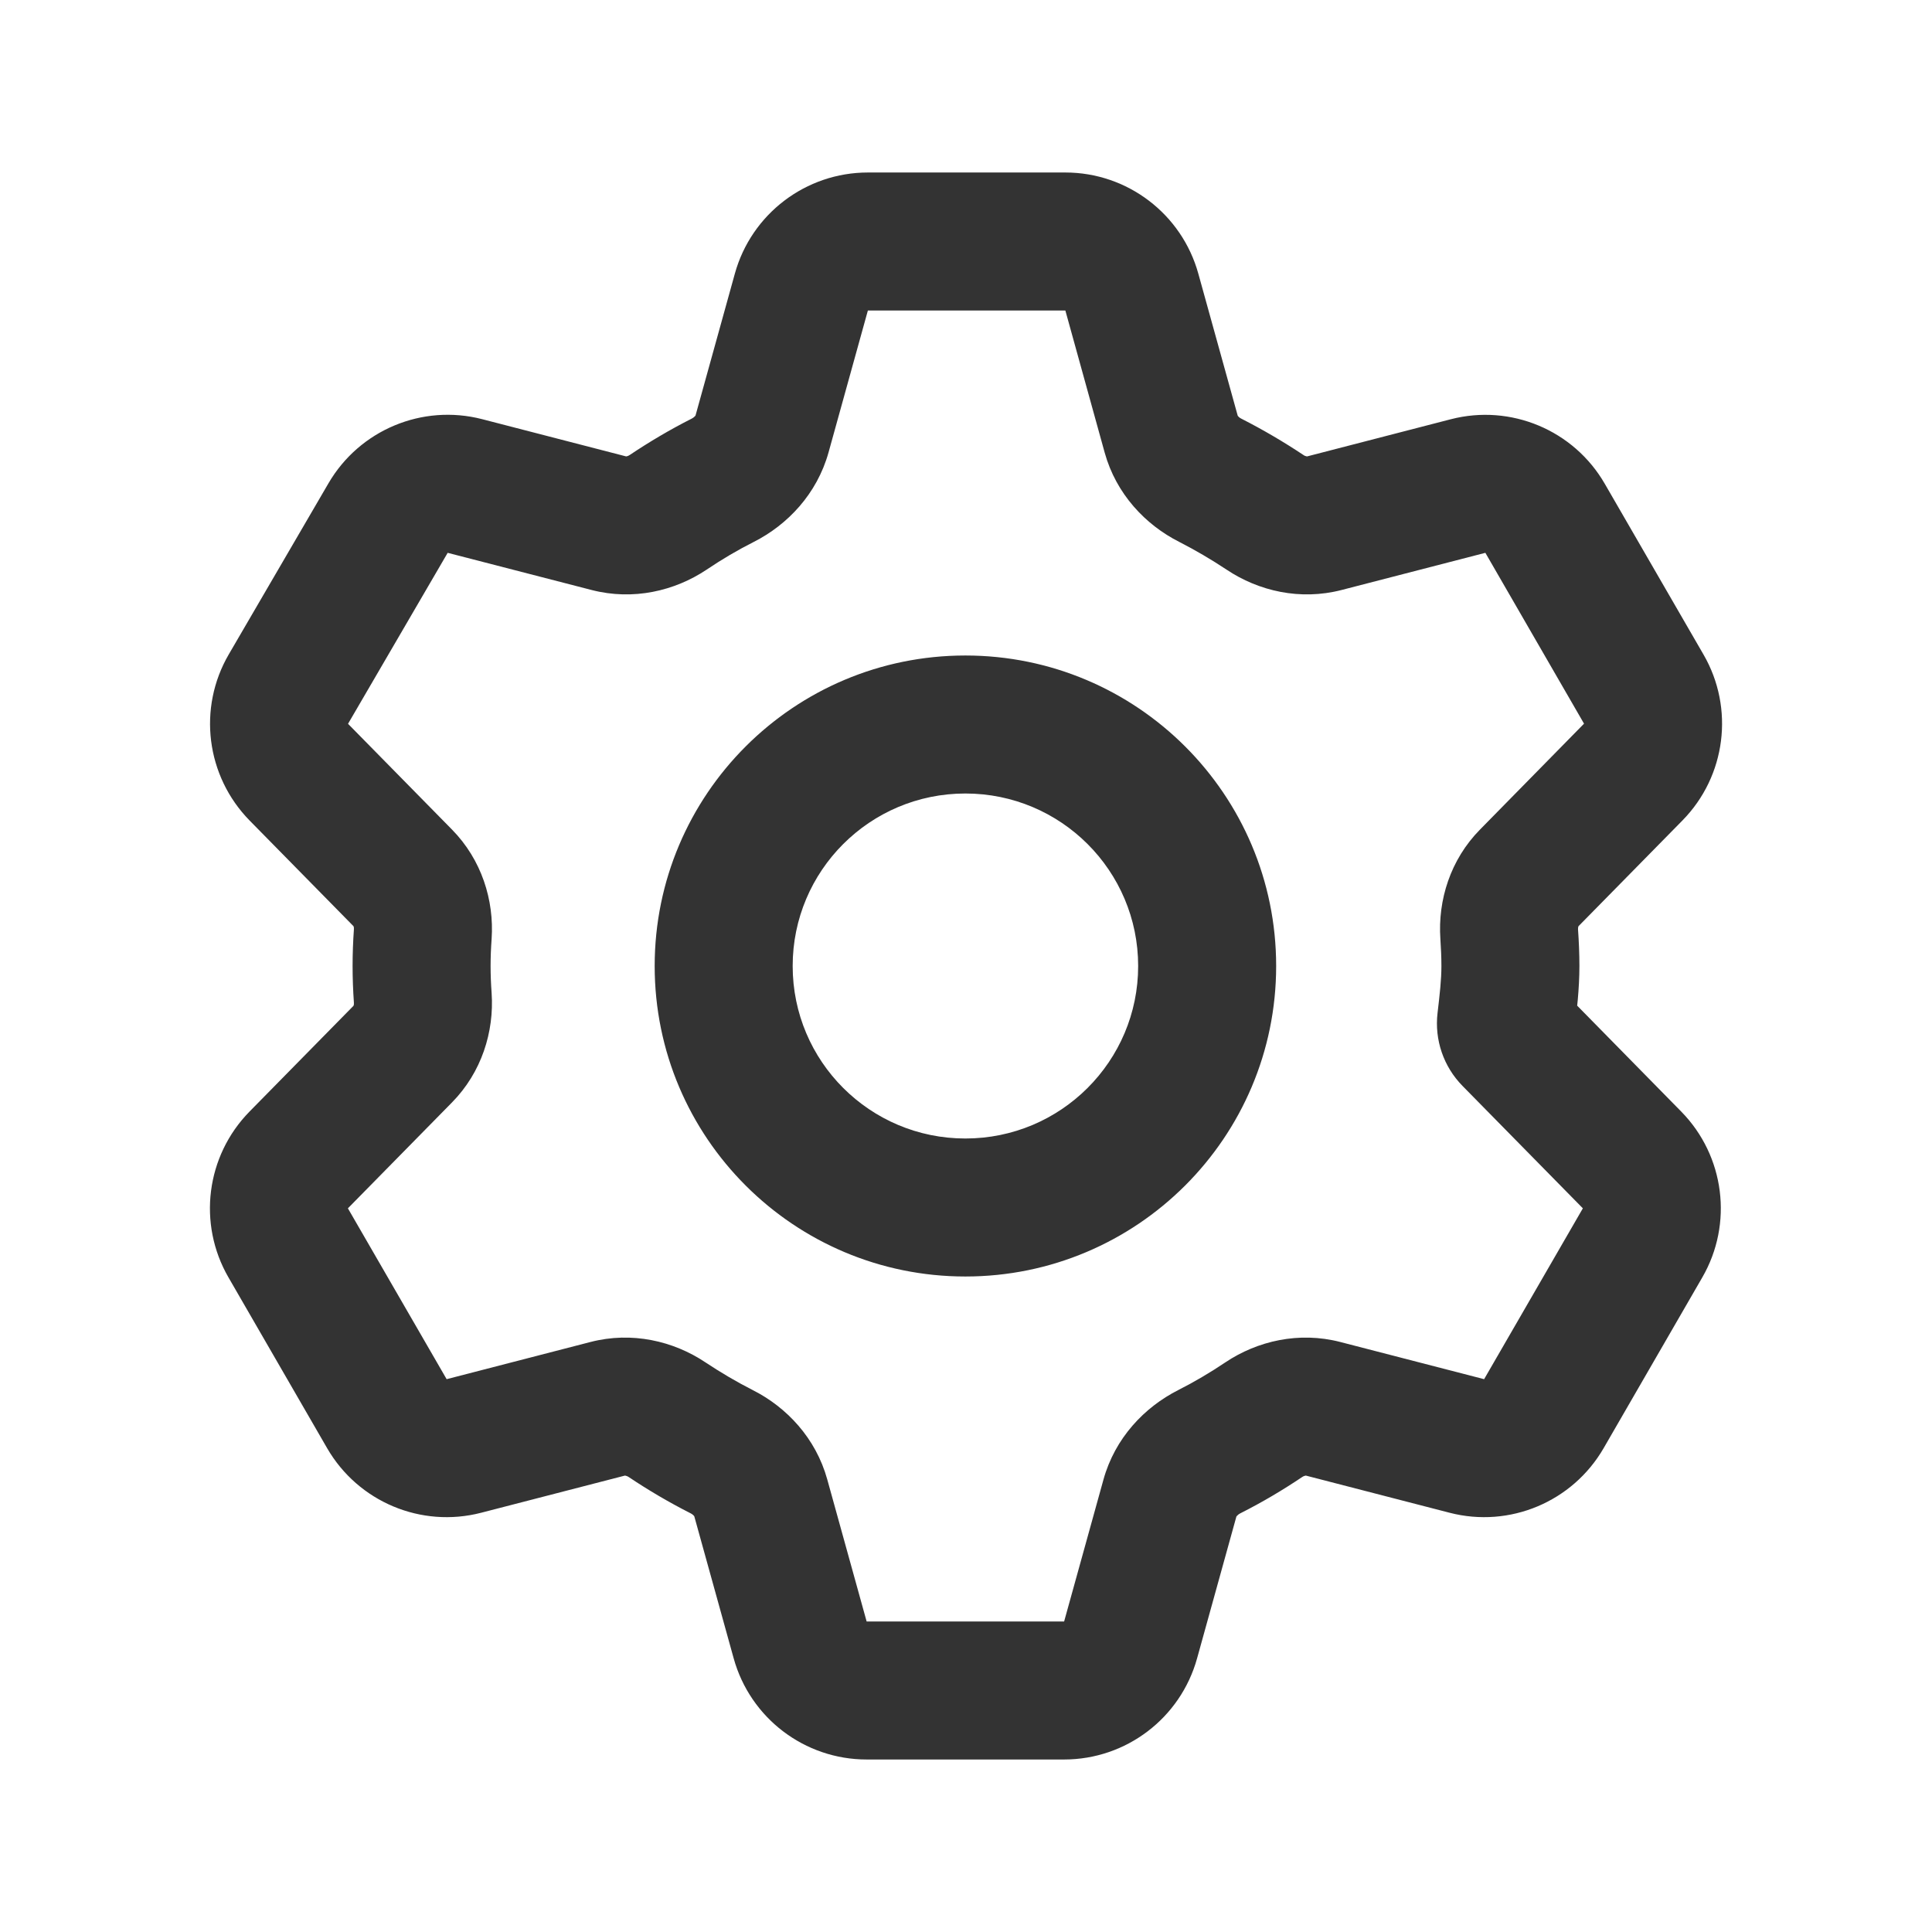 <svg width="28" height="28" viewBox="0 0 28 28" fill="none" xmlns="http://www.w3.org/2000/svg">
<path d="M23.823 9.987L24.689 9.487L23.823 9.987ZM23.67 11.189L22.957 10.488L23.67 11.189ZM21.276 7.044L21.527 8.012L21.276 7.044ZM22.392 7.512L23.258 7.012L22.392 7.512ZM16.974 6.292L17.938 6.025L16.974 6.292ZM17.541 6.961L17.089 7.853L17.541 6.961ZM11.614 4.233L10.65 3.966L11.614 4.233ZM10.473 6.961L10.924 7.854L10.473 6.961ZM11.044 6.289L10.08 6.022L11.044 6.289ZM5.624 7.508L4.76 7.005L5.624 7.508ZM5.837 12.723L6.55 12.022L5.837 12.723ZM5.837 15.277L5.124 14.576L5.837 15.277ZM4.176 18.013L5.042 17.512L4.176 18.013ZM4.329 16.811L5.042 17.512L4.329 16.811ZM9.668 20.576L9.113 21.407L9.668 20.576ZM8.808 20.417L8.558 19.449L8.808 20.417ZM11.025 21.707L10.062 21.975L11.025 21.707ZM10.459 21.039L10.007 21.931L10.459 21.039ZM16.386 23.767L15.422 23.5L16.386 23.767ZM17.527 21.039L17.076 20.146L17.527 21.039ZM16.956 21.711L15.992 21.444L16.956 21.711ZM22.375 20.488L23.241 20.988L22.375 20.488ZM21.259 20.956L21.509 19.988L21.259 20.956ZM21.908 15.037L21.195 15.737L21.908 15.037ZM19.174 20.417L18.924 21.385L19.174 20.417ZM18.314 20.576L17.758 19.745L18.314 20.576ZM6.723 20.956L6.973 21.924L6.723 20.956ZM5.607 20.488L4.741 20.988L5.607 20.488ZM18.332 7.424L18.887 6.592L18.332 7.424ZM21.873 13.538L20.875 13.607L21.873 13.538ZM22.163 12.723L21.45 12.022L22.163 12.723ZM22.89 14C22.89 13.819 22.882 13.641 22.87 13.47L20.875 13.607C20.884 13.742 20.89 13.873 20.89 14H22.89ZM22.82 14.916C22.85 14.663 22.89 14.337 22.89 14H20.89C20.89 14.199 20.866 14.409 20.834 14.681L22.82 14.916ZM24.366 16.11L22.622 14.335L21.195 15.737L22.94 17.512L24.366 16.11ZM23.241 20.988L24.671 18.513L22.94 17.512L21.509 19.988L23.241 20.988ZM18.924 21.385L21.009 21.924L21.509 19.988L19.424 19.449L18.924 21.385ZM17.978 21.931C18.291 21.773 18.588 21.597 18.871 21.407L17.758 19.745C17.536 19.894 17.309 20.028 17.076 20.146L17.978 21.931ZM17.349 24.034L17.919 21.978L15.992 21.444L15.422 23.5L17.349 24.034ZM12.56 25.5H15.422V23.5H12.56V25.5ZM10.062 21.975L10.633 24.034L12.56 23.5L11.989 21.44L10.062 21.975ZM9.113 21.407C9.398 21.598 9.696 21.773 10.007 21.931L10.911 20.147C10.675 20.027 10.446 19.892 10.223 19.744L9.113 21.407ZM6.973 21.924L9.058 21.385L8.558 19.449L6.473 19.988L6.973 21.924ZM3.311 18.513L4.741 20.988L6.473 19.988L5.042 17.512L3.311 18.513ZM5.124 14.576L3.616 16.11L5.042 17.512L6.55 15.978L5.124 14.576ZM5.11 14C5.11 14.181 5.117 14.359 5.129 14.53L7.125 14.393C7.115 14.258 7.11 14.127 7.11 14H5.11ZM5.129 13.47C5.117 13.641 5.11 13.819 5.11 14H7.11C7.11 13.873 7.115 13.742 7.125 13.607L5.129 13.47ZM3.618 11.892L5.124 13.424L6.55 12.022L5.044 10.49L3.618 11.892ZM4.76 7.005L3.316 9.483L5.044 10.49L6.488 8.012L4.76 7.005ZM9.076 6.615L6.988 6.075L6.488 8.012L8.575 8.551L9.076 6.615ZM10.021 6.069C9.709 6.227 9.412 6.403 9.128 6.593L10.242 8.255C10.463 8.106 10.69 7.972 10.924 7.854L10.021 6.069ZM10.65 3.966L10.08 6.022L12.008 6.556L12.578 4.5L10.65 3.966ZM15.44 2.5H12.578V4.5H15.44V2.5ZM17.938 6.025L17.367 3.966L15.44 4.5L16.01 6.56L17.938 6.025ZM18.887 6.592C18.601 6.402 18.303 6.227 17.993 6.069L17.089 7.853C17.324 7.973 17.554 8.108 17.777 8.256L18.887 6.592ZM21.026 6.076L18.942 6.615L19.442 8.551L21.527 8.012L21.026 6.076ZM24.689 9.487L23.258 7.012L21.527 8.012L22.957 10.488L24.689 9.487ZM22.876 13.424L24.384 11.89L22.957 10.488L21.45 12.022L22.876 13.424ZM16.495 14C16.495 15.38 15.375 16.5 13.991 16.5V18.5C16.477 18.5 18.495 16.486 18.495 14H16.495ZM13.991 11.5C15.375 11.5 16.495 12.62 16.495 14H18.495C18.495 11.514 16.477 9.5 13.991 9.5V11.5ZM11.488 14C11.488 12.62 12.607 11.5 13.991 11.5V9.5C11.505 9.5 9.488 11.514 9.488 14H11.488ZM13.991 16.5C12.607 16.5 11.488 15.38 11.488 14H9.488C9.488 16.486 11.505 18.5 13.991 18.5V16.5ZM22.957 10.488L24.384 11.89C25.014 11.248 25.139 10.265 24.689 9.487L22.957 10.488ZM21.527 8.012L23.258 7.012C22.809 6.234 21.896 5.851 21.026 6.076L21.527 8.012ZM16.01 6.56C16.176 7.158 16.599 7.605 17.089 7.853L17.993 6.069C17.968 6.057 17.952 6.043 17.944 6.033C17.936 6.024 17.937 6.021 17.938 6.025L16.01 6.56ZM15.44 4.5V4.5L17.367 3.966C17.127 3.1 16.338 2.5 15.44 2.5V4.5ZM12.578 4.5V2.5C11.679 2.5 10.89 3.1 10.65 3.966L12.578 4.5ZM10.924 7.854C11.414 7.606 11.84 7.159 12.008 6.556L10.08 6.022C10.081 6.018 10.082 6.021 10.074 6.03C10.065 6.04 10.048 6.055 10.021 6.069L10.924 7.854ZM8.575 8.551C9.175 8.706 9.777 8.566 10.242 8.255L9.128 6.593C9.109 6.606 9.093 6.612 9.083 6.613C9.073 6.615 9.072 6.614 9.076 6.615L8.575 8.551ZM6.488 8.012H6.488L6.988 6.075C6.121 5.851 5.211 6.231 4.76 7.005L6.488 8.012ZM5.044 10.49H5.044L3.316 9.483C2.862 10.262 2.986 11.248 3.618 11.892L5.044 10.49ZM7.125 13.607C7.163 13.047 6.98 12.459 6.55 12.022L5.124 13.424C5.121 13.421 5.122 13.421 5.125 13.428C5.128 13.435 5.131 13.45 5.129 13.47L7.125 13.607ZM6.55 15.978C6.98 15.541 7.163 14.953 7.125 14.393L5.129 14.53C5.131 14.55 5.128 14.565 5.125 14.572C5.122 14.579 5.121 14.579 5.124 14.576L6.55 15.978ZM5.042 17.512L5.042 17.512L3.616 16.11C2.986 16.752 2.861 17.735 3.311 18.513L5.042 17.512ZM10.223 19.744C9.759 19.434 9.157 19.294 8.558 19.449L9.058 21.385C9.054 21.386 9.056 21.385 9.066 21.387C9.076 21.389 9.093 21.394 9.113 21.407L10.223 19.744ZM11.989 21.44C11.823 20.842 11.401 20.395 10.911 20.147L10.007 21.931C10.031 21.943 10.047 21.957 10.056 21.967C10.063 21.976 10.063 21.979 10.062 21.975L11.989 21.44ZM12.56 23.5L10.633 24.034C10.873 24.9 11.661 25.5 12.56 25.5V23.5ZM15.422 23.5V25.5C16.321 25.5 17.109 24.9 17.349 24.034L15.422 23.5ZM17.076 20.146C16.586 20.394 16.159 20.841 15.992 21.444L17.919 21.978C17.918 21.982 17.918 21.979 17.926 21.97C17.935 21.959 17.951 21.945 17.978 21.931L17.076 20.146ZM21.509 19.988L21.009 21.924C21.878 22.149 22.791 21.766 23.241 20.988L21.509 19.988ZM22.94 17.512L24.671 18.513C25.121 17.735 24.996 16.752 24.366 16.11L22.94 17.512ZM20.834 14.681C20.788 15.071 20.922 15.459 21.195 15.737L22.622 14.335C22.771 14.488 22.845 14.701 22.82 14.916L20.834 14.681ZM19.424 19.449C18.825 19.294 18.222 19.434 17.758 19.745L18.871 21.407C18.89 21.394 18.907 21.389 18.917 21.387C18.926 21.385 18.928 21.386 18.924 21.385L19.424 19.449ZM6.473 19.988L4.741 20.988C5.191 21.766 6.104 22.149 6.973 21.924L6.473 19.988ZM17.777 8.256C18.241 8.566 18.842 8.706 19.442 8.551L18.942 6.615C18.945 6.614 18.944 6.615 18.934 6.613C18.923 6.611 18.906 6.606 18.887 6.592L17.777 8.256ZM22.87 13.47C22.869 13.45 22.872 13.435 22.875 13.428C22.877 13.421 22.878 13.421 22.876 13.424L21.45 12.022C21.019 12.459 20.837 13.047 20.875 13.607L22.87 13.47Z" fill="#333333"/>
</svg>
